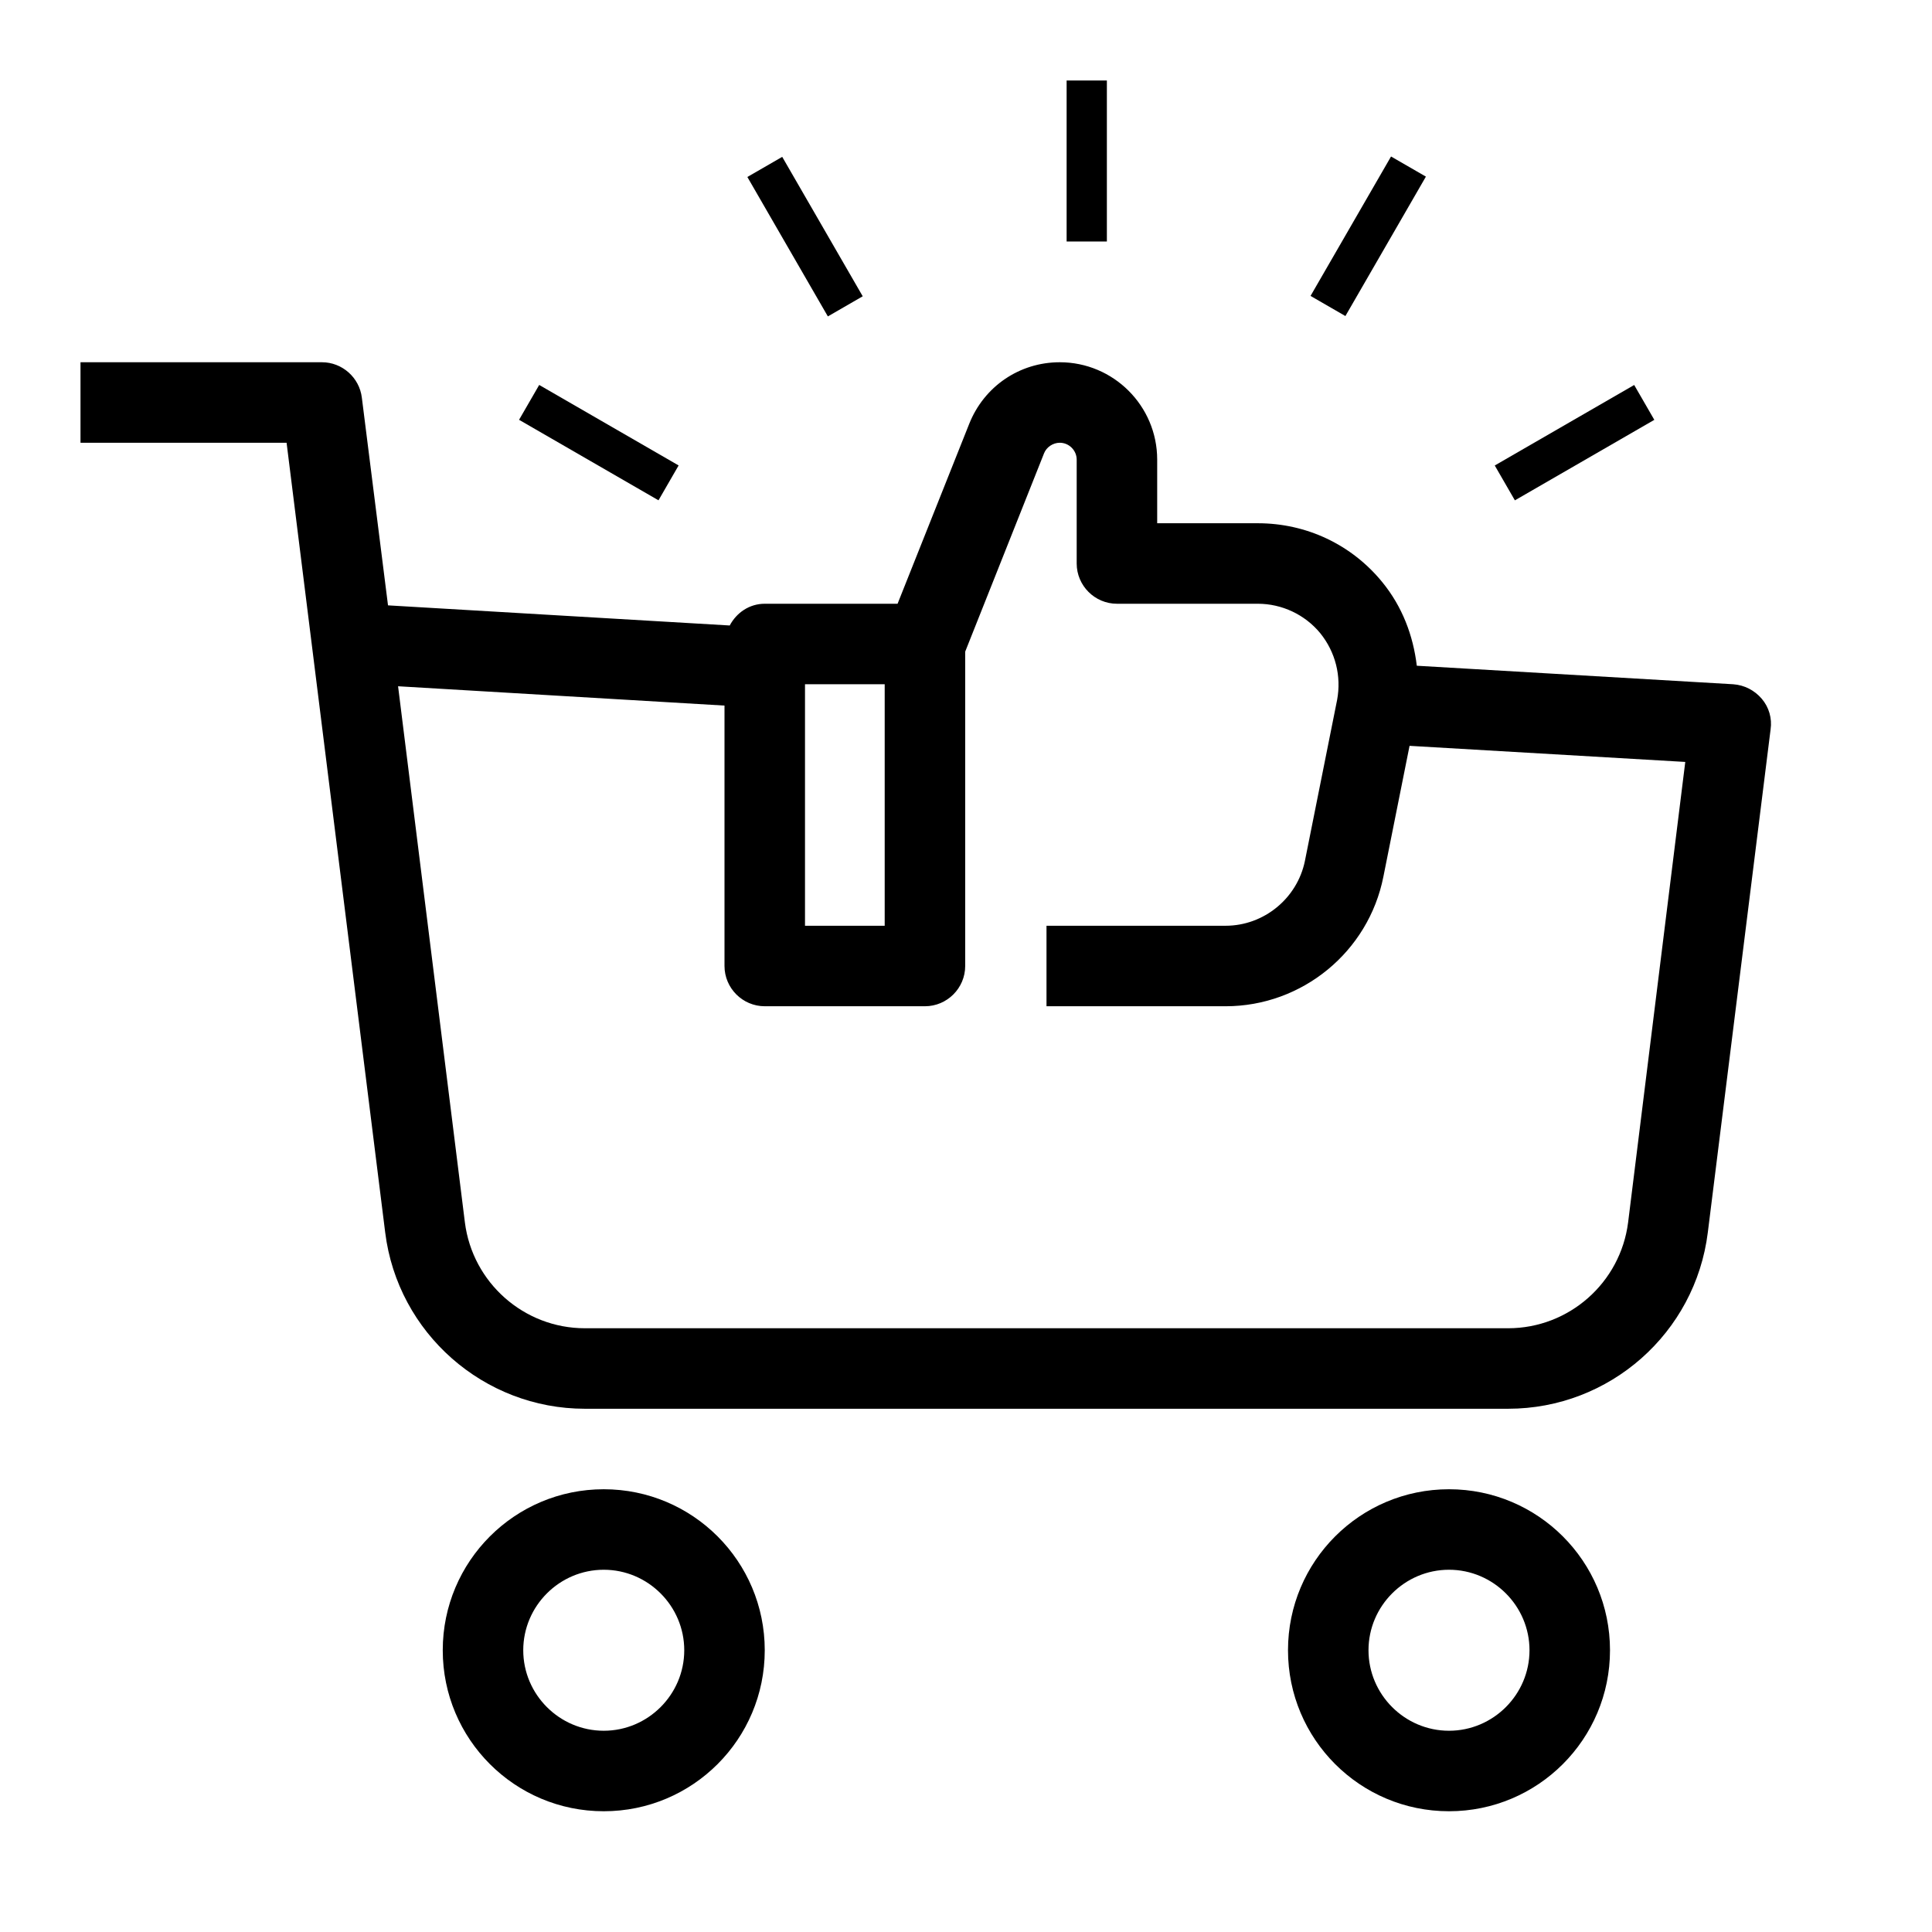 <svg xml:space="preserve" viewBox="0 0 48 48" y="0px" x="0px" xmlns:xlink="http://www.w3.org/1999/xlink" xmlns="http://www.w3.org/2000/svg" id="Layer_1" version="1.1">
<g>
	<path d="M15,37c-2.21,0-4,1.79-4,4s1.79,4,4,4s4-1.79,4-4S17.21,37,15,37z M15,43c-1.1,0-2-0.9-2-2s0.9-2,2-2s2,0.9,2,2
		S16.1,43,15,43z"></path>
	<path d="M36,37c-2.21,0-4,1.79-4,4s1.79,4,4,4s4-1.79,4-4S38.21,37,36,37z M36,43c-1.1,0-2-0.9-2-2s0.9-2,2-2s2,0.9,2,2
		S37.1,43,36,43z"></path>
	<path d="M43.77,17.36c-0.18-0.21-0.43-0.34-0.71-0.36l-7.86-0.46c-0.09-0.75-0.36-1.47-0.86-2.08C33.58,13.53,32.46,13,31.25,13
		h-2.5v-1.58c0-1.34-1.09-2.42-2.42-2.42c-1,0-1.88,0.6-2.25,1.53L22.3,15H19c-0.38,0-0.7,0.22-0.87,0.54l-8.49-0.5L8.99,9.88
		C8.93,9.38,8.5,9,8,9H2v2h5.12l2.45,19.62c0.31,2.5,2.45,4.38,4.96,4.38h22.94c2.52,0,4.65-1.88,4.96-4.38l1.56-12.5
		C44.03,17.85,43.95,17.57,43.77,17.36z M20,17h1.98v6H20V17z M40.45,30.37c-0.19,1.5-1.47,2.63-2.98,2.63H14.53
		c-1.51,0-2.79-1.13-2.98-2.63L9.89,17.05L18,17.53V24c0,0.55,0.45,1,1,1h3.98c0.55,0,1-0.45,1-1v-7.81l1.96-4.93
		C26,11.11,26.16,11,26.33,11c0.23,0,0.42,0.19,0.42,0.42V14c0,0.55,0.45,1,1,1h3.5c0.6,0,1.17,0.27,1.55,0.73
		c0.38,0.47,0.53,1.07,0.42,1.66l-0.8,4C32.23,22.32,31.4,23,30.45,23H26v2h4.45c1.9,0,3.55-1.35,3.92-3.22l0.65-3.25l6.85,0.4
		L40.45,30.37z"></path>
	<rect height="4" width="1" transform="matrix(0.5 -0.866 0.866 0.5 -2.088 18.383)" y="9" x="14.38"></rect>
	<rect height="4" width="1" transform="matrix(0.866 -0.5 0.5 0.866 -0.259 10.787)" y="3.88" x="19.5"></rect>
	<rect height="4" width="1" y="2" x="26.5"></rect>
	<rect height="1" width="4" transform="matrix(0.5 -0.866 0.866 0.5 11.901 32.374)" y="5.38" x="32"></rect>
	<rect height="1" width="4" transform="matrix(0.866 -0.5 0.5 0.866 -0.259 21.032)" y="10.5" x="37.12"></rect>
</g>
</svg>
